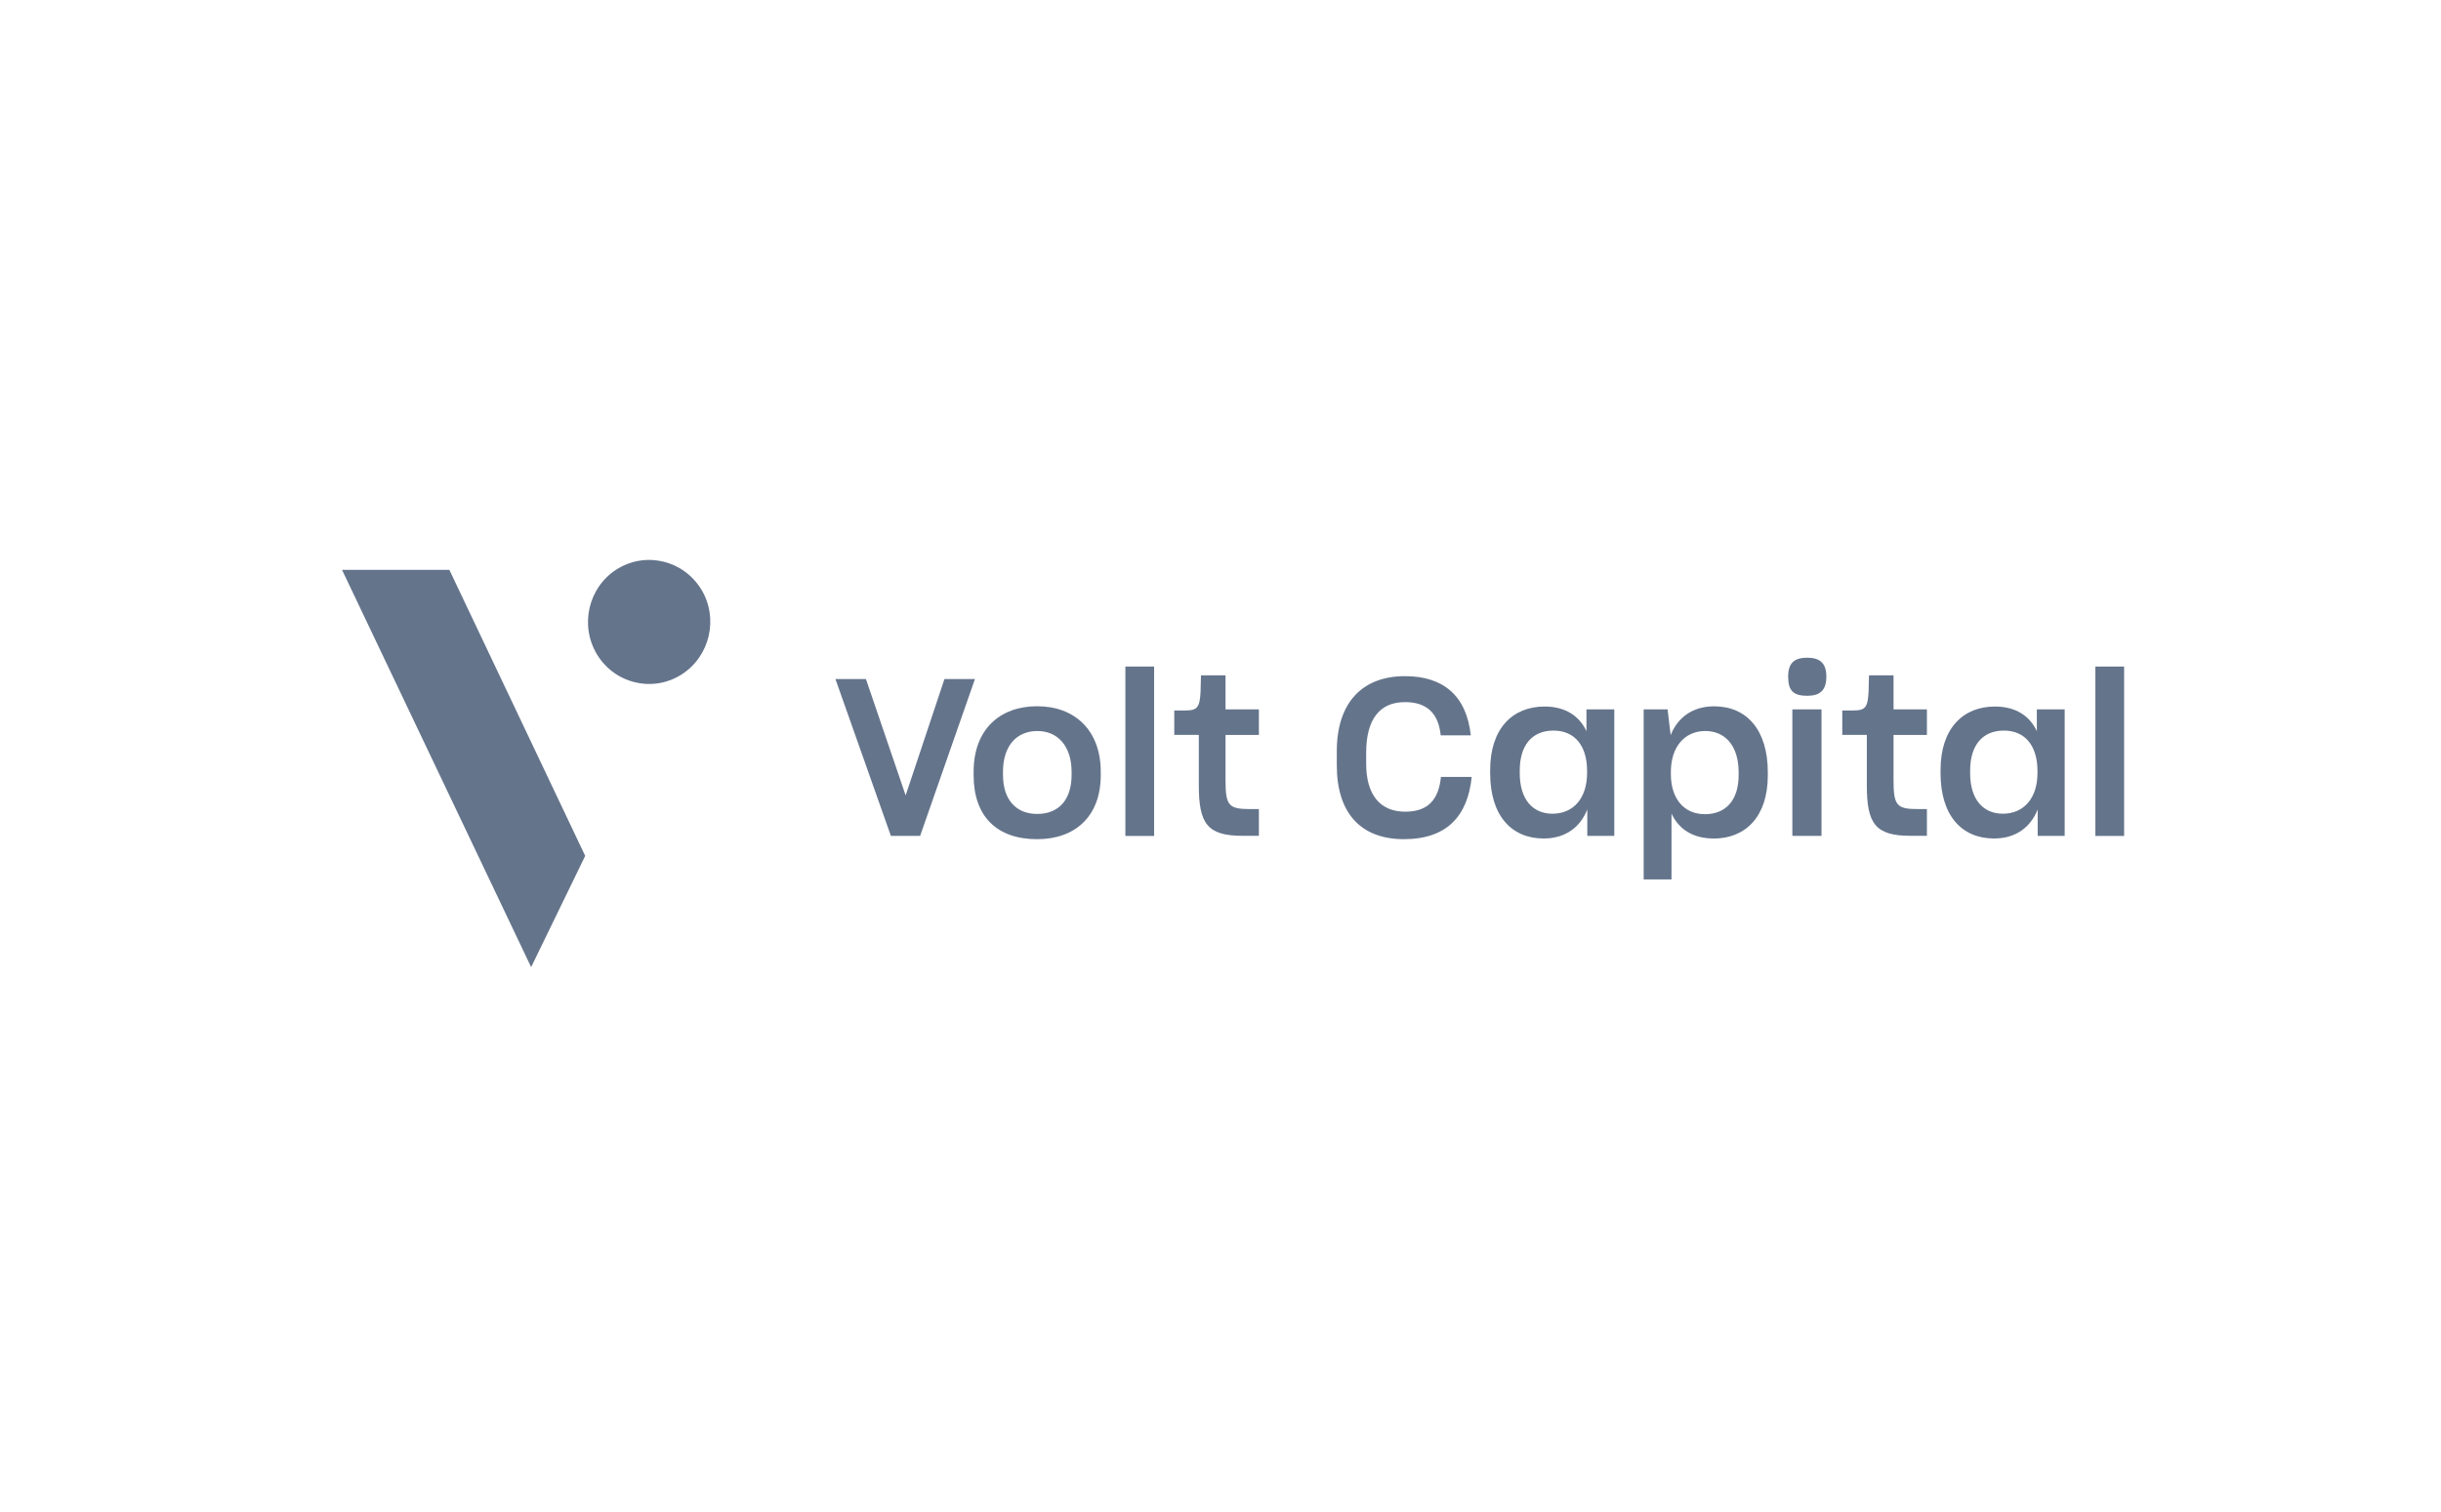 <svg width="163" height="101" viewBox="0 0 163 101" fill="none" xmlns="http://www.w3.org/2000/svg">
<g clip-path="url(#clip0_3108_75884)">
<g clip-path="url(#clip1_3108_75884)">
<path d="M46.82 39.358C46.241 38.417 45.34 37.765 44.28 37.512C43.967 37.442 43.654 37.4 43.336 37.4C42.58 37.4 41.842 37.615 41.188 38.023C39.278 39.232 38.69 41.786 39.876 43.73C40.455 44.672 41.356 45.323 42.416 45.576C43.481 45.829 44.579 45.642 45.499 45.061C47.413 43.852 48.006 41.289 46.82 39.354V39.358Z" fill="#64748B"/>
<path d="M22.84 38.065H30.008L39.077 57.169L35.467 64.6L22.84 38.065Z" fill="#64748B"/>
<path d="M61.442 55.833L65.103 45.356H63.067L60.475 53.129L57.823 45.356H55.787L59.49 55.833H61.437H61.442Z" fill="#64748B"/>
<path d="M69.259 56.054C71.795 56.054 73.504 54.526 73.504 51.776V51.555C73.504 48.763 71.748 47.174 69.259 47.174C66.77 47.174 65.014 48.716 65.014 51.555V51.776C65.014 54.521 66.551 56.054 69.259 56.054ZM69.259 54.367C67.84 54.367 66.975 53.411 66.975 51.752V51.56C66.975 49.784 67.914 48.828 69.273 48.828C70.632 48.828 71.557 49.84 71.557 51.56V51.752C71.557 53.43 70.693 54.367 69.259 54.367Z" fill="#64748B"/>
<path d="M77.068 55.833V44.522H75.148V55.838H77.068V55.833Z" fill="#64748B"/>
<path d="M84.063 54.043H83.461C82.055 54.043 81.836 53.809 81.836 52.132V49.091H84.063V47.385H81.836V45.108H80.197C80.197 45.356 80.183 45.858 80.168 46.223C80.112 47.254 79.949 47.455 79.16 47.455H78.413V49.086H80.052V52.45C80.052 55.009 80.608 55.829 82.98 55.829H84.063V54.034V54.043Z" fill="#64748B"/>
<path d="M98.269 51.897H96.219C96.074 53.383 95.383 54.217 93.833 54.217C92.133 54.217 91.227 53.055 91.227 51.012V50.29C91.227 48.055 92.119 46.898 93.819 46.898C95.327 46.898 96.06 47.69 96.205 49.119H98.213C97.933 46.504 96.411 45.164 93.819 45.164C90.947 45.164 89.266 46.959 89.266 50.173V51.115C89.266 54.32 90.877 56.053 93.749 56.053C96.621 56.053 98.013 54.498 98.274 51.893L98.269 51.897Z" fill="#64748B"/>
<path d="M103.663 54.352C102.388 54.352 101.482 53.444 101.482 51.635V51.475C101.482 49.798 102.285 48.8 103.738 48.8C105.19 48.8 105.979 49.859 105.979 51.49V51.635C105.979 53.294 105.087 54.352 103.663 54.352ZM105.993 55.833H107.796V47.385H105.937V48.837C105.452 47.811 104.518 47.193 103.14 47.193C101.001 47.193 99.507 48.664 99.507 51.438V51.644C99.507 54.479 100.927 56.007 103.079 56.007C104.574 56.007 105.54 55.215 105.993 54.067V55.828V55.833Z" fill="#64748B"/>
<path d="M113.83 54.381C112.438 54.381 111.574 53.336 111.574 51.706V51.56C111.574 49.901 112.48 48.828 113.872 48.828C115.174 48.828 116.099 49.784 116.099 51.593V51.771C116.099 53.449 115.249 54.386 113.83 54.386V54.381ZM114.427 56.012C116.538 56.012 118.047 54.573 118.047 51.794V51.588C118.047 48.754 116.641 47.179 114.46 47.179C112.994 47.179 112.013 47.957 111.56 49.105L111.354 47.385H109.757V58.743H111.616V54.348C112.102 55.379 113.036 56.007 114.427 56.007V56.012Z" fill="#64748B"/>
<path d="M120.681 46.476C121.531 46.476 121.956 46.111 121.956 45.197C121.956 44.283 121.517 43.932 120.681 43.932C119.845 43.932 119.406 44.255 119.406 45.197C119.406 46.139 119.756 46.476 120.681 46.476ZM121.633 55.833V47.385H119.686V55.833H121.633Z" fill="#64748B"/>
<path d="M128.671 54.043H128.068C126.663 54.043 126.443 53.809 126.443 52.132V49.091H128.671V47.385H126.443V45.108H124.804C124.804 45.356 124.79 45.858 124.776 46.223C124.715 47.254 124.556 47.455 123.767 47.455H123.02V49.086H124.659V52.45C124.659 55.009 125.215 55.829 127.587 55.829H128.671V54.034V54.043Z" fill="#64748B"/>
<path d="M133.738 54.352C132.463 54.352 131.557 53.444 131.557 51.635V51.475C131.557 49.798 132.365 48.8 133.813 48.8C135.26 48.8 136.054 49.859 136.054 51.49V51.635C136.054 53.294 135.162 54.352 133.738 54.352ZM136.068 55.833H137.871V47.385H136.012V48.837C135.531 47.811 134.592 47.193 133.215 47.193C131.076 47.193 129.582 48.664 129.582 51.438V51.644C129.582 54.479 131.001 56.007 133.154 56.007C134.648 56.007 135.615 55.215 136.068 54.067V55.828V55.833Z" fill="#64748B"/>
<path d="M141.84 55.833V44.522H139.92V55.838H141.84V55.833Z" fill="#64748B"/>
</g>
</g>
<defs>
<clipPath id="clip0_3108_75884">
<rect width="163" height="101" fill="white"/>
</clipPath>
<clipPath id="clip1_3108_75884">
<rect width="119" height="27.2" fill="white" transform="translate(22.84 37.4)"/>
</clipPath>
</defs>
</svg>

